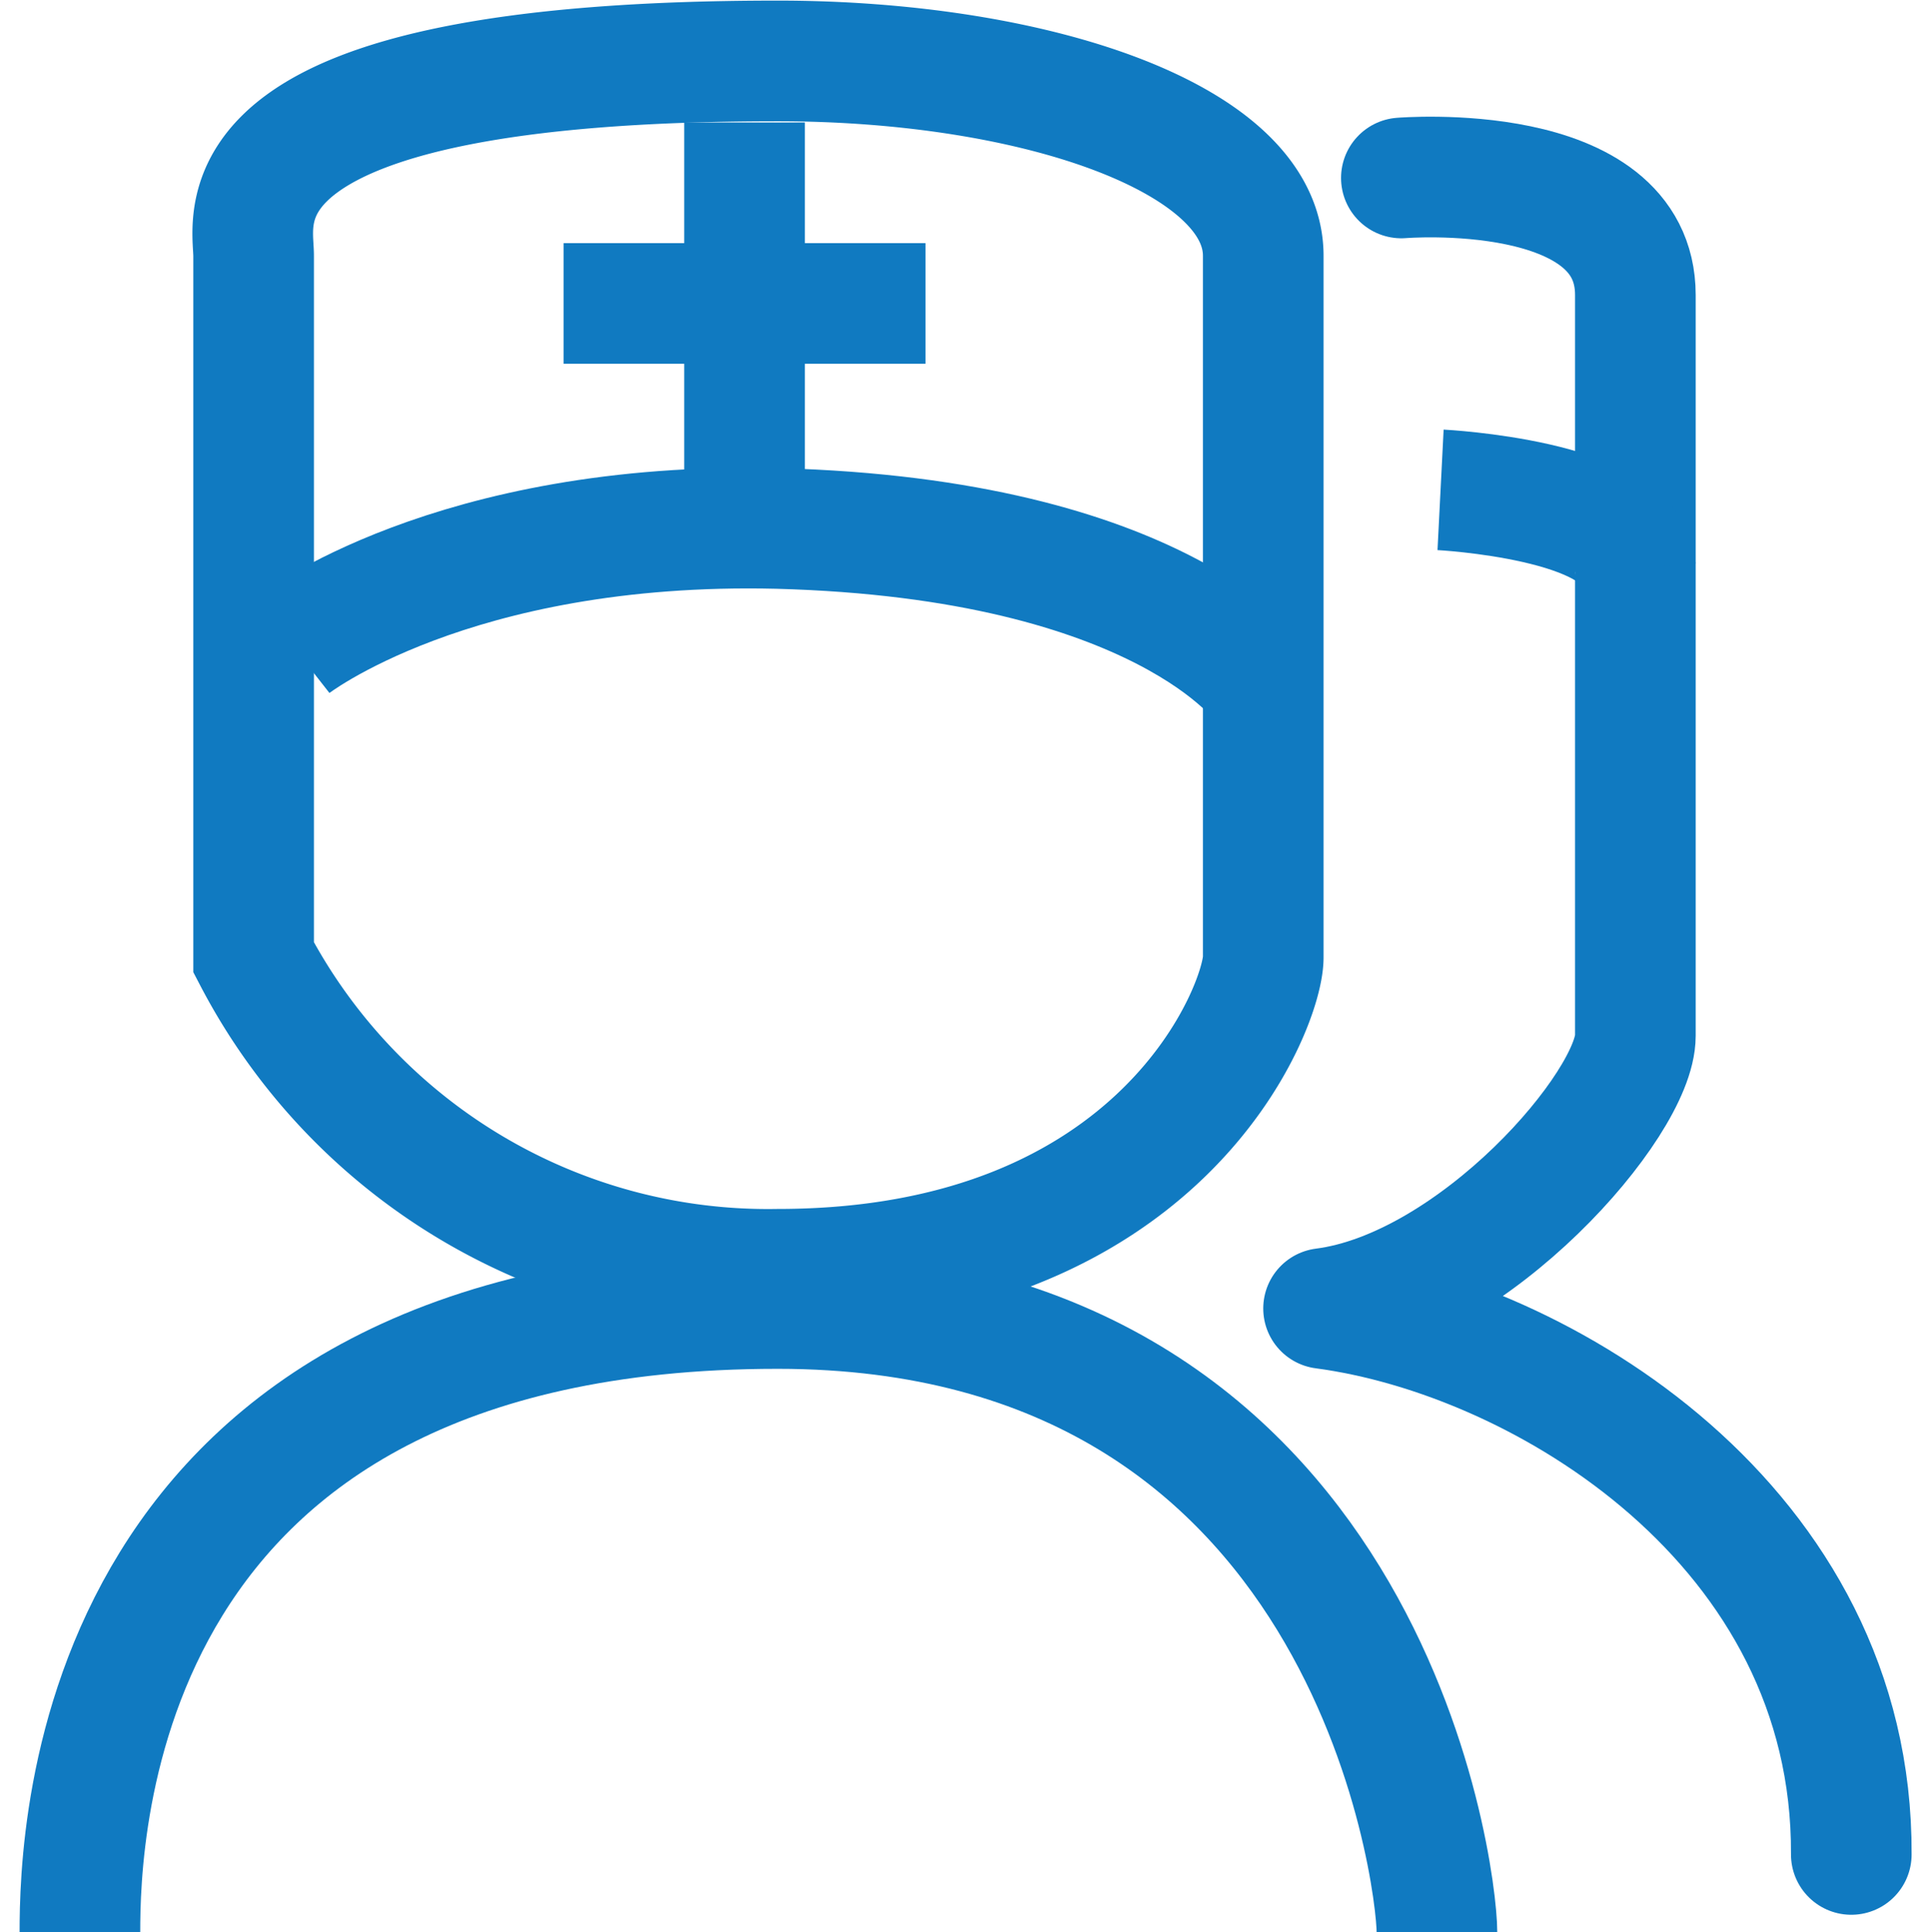 <svg id="pic" xmlns="http://www.w3.org/2000/svg" width="32" height="32.03" viewBox="0 0 32 32.03">
  <defs>
    <style>
      .cls-1, .cls-2 {
        fill: none;
        stroke: #107ac1;
        stroke-width: 2px;
        fill-rule: evenodd;
      }

      .cls-1 {
        stroke-linecap: round;
        stroke-linejoin: round;
      }
    </style>
  </defs>
  <path id="形状_7" data-name="形状 7" class="cls-1" d="M1449.89,1033.92s3.88-.32,3.88,1.94v12.28c0,1.13-2.67,4.2-5.17,4.52,3.63,0.48,8.78,3.61,8.75,9.05" transform="translate(-1426.655 -1030.97)"/>
  <path id="形状_8" data-name="形状 8" class="cls-2" d="M1450.54,1039.09s3.15,0.16,3.23,1.29" transform="translate(-1426.655 -1030.97)"/>
  <path id="形状_4" data-name="形状 4" class="cls-2" d="M1430.86,1046.84v-11.63c0-.65-0.76-3.23,8.69-3.23,4.28,0,8.05,1.29,8.05,3.23v11.63c0,0.81-1.67,5.17-8.05,5.17A9.615,9.615,0,0,1,1430.86,1046.84Z" transform="translate(-1426.655 -1030.97)"/>
  <path id="形状_5" data-name="形状 5" class="cls-2" d="M1431.5,1041.67s2.64-2.07,8.05-1.94c6.38,0.17,8.05,2.59,8.05,2.59" transform="translate(-1426.655 -1030.97)"/>
  <path id="形状_6" data-name="形状 6" class="cls-2" d="M1427.98,1063c0-1.62.18-10.34,11.57-10.34,9.78,0,10.93,9.37,10.93,10.34" transform="translate(-1426.655 -1030.97)"/>
  <path id="形状_9" data-name="形状 9" class="cls-2" d="M1436,1036h6" transform="translate(-1426.655 -1030.97)"/>
  <path id="形状_10" data-name="形状 10" class="cls-2" d="M1439,1033v6" transform="translate(-1426.655 -1030.97)"/>
</svg>
